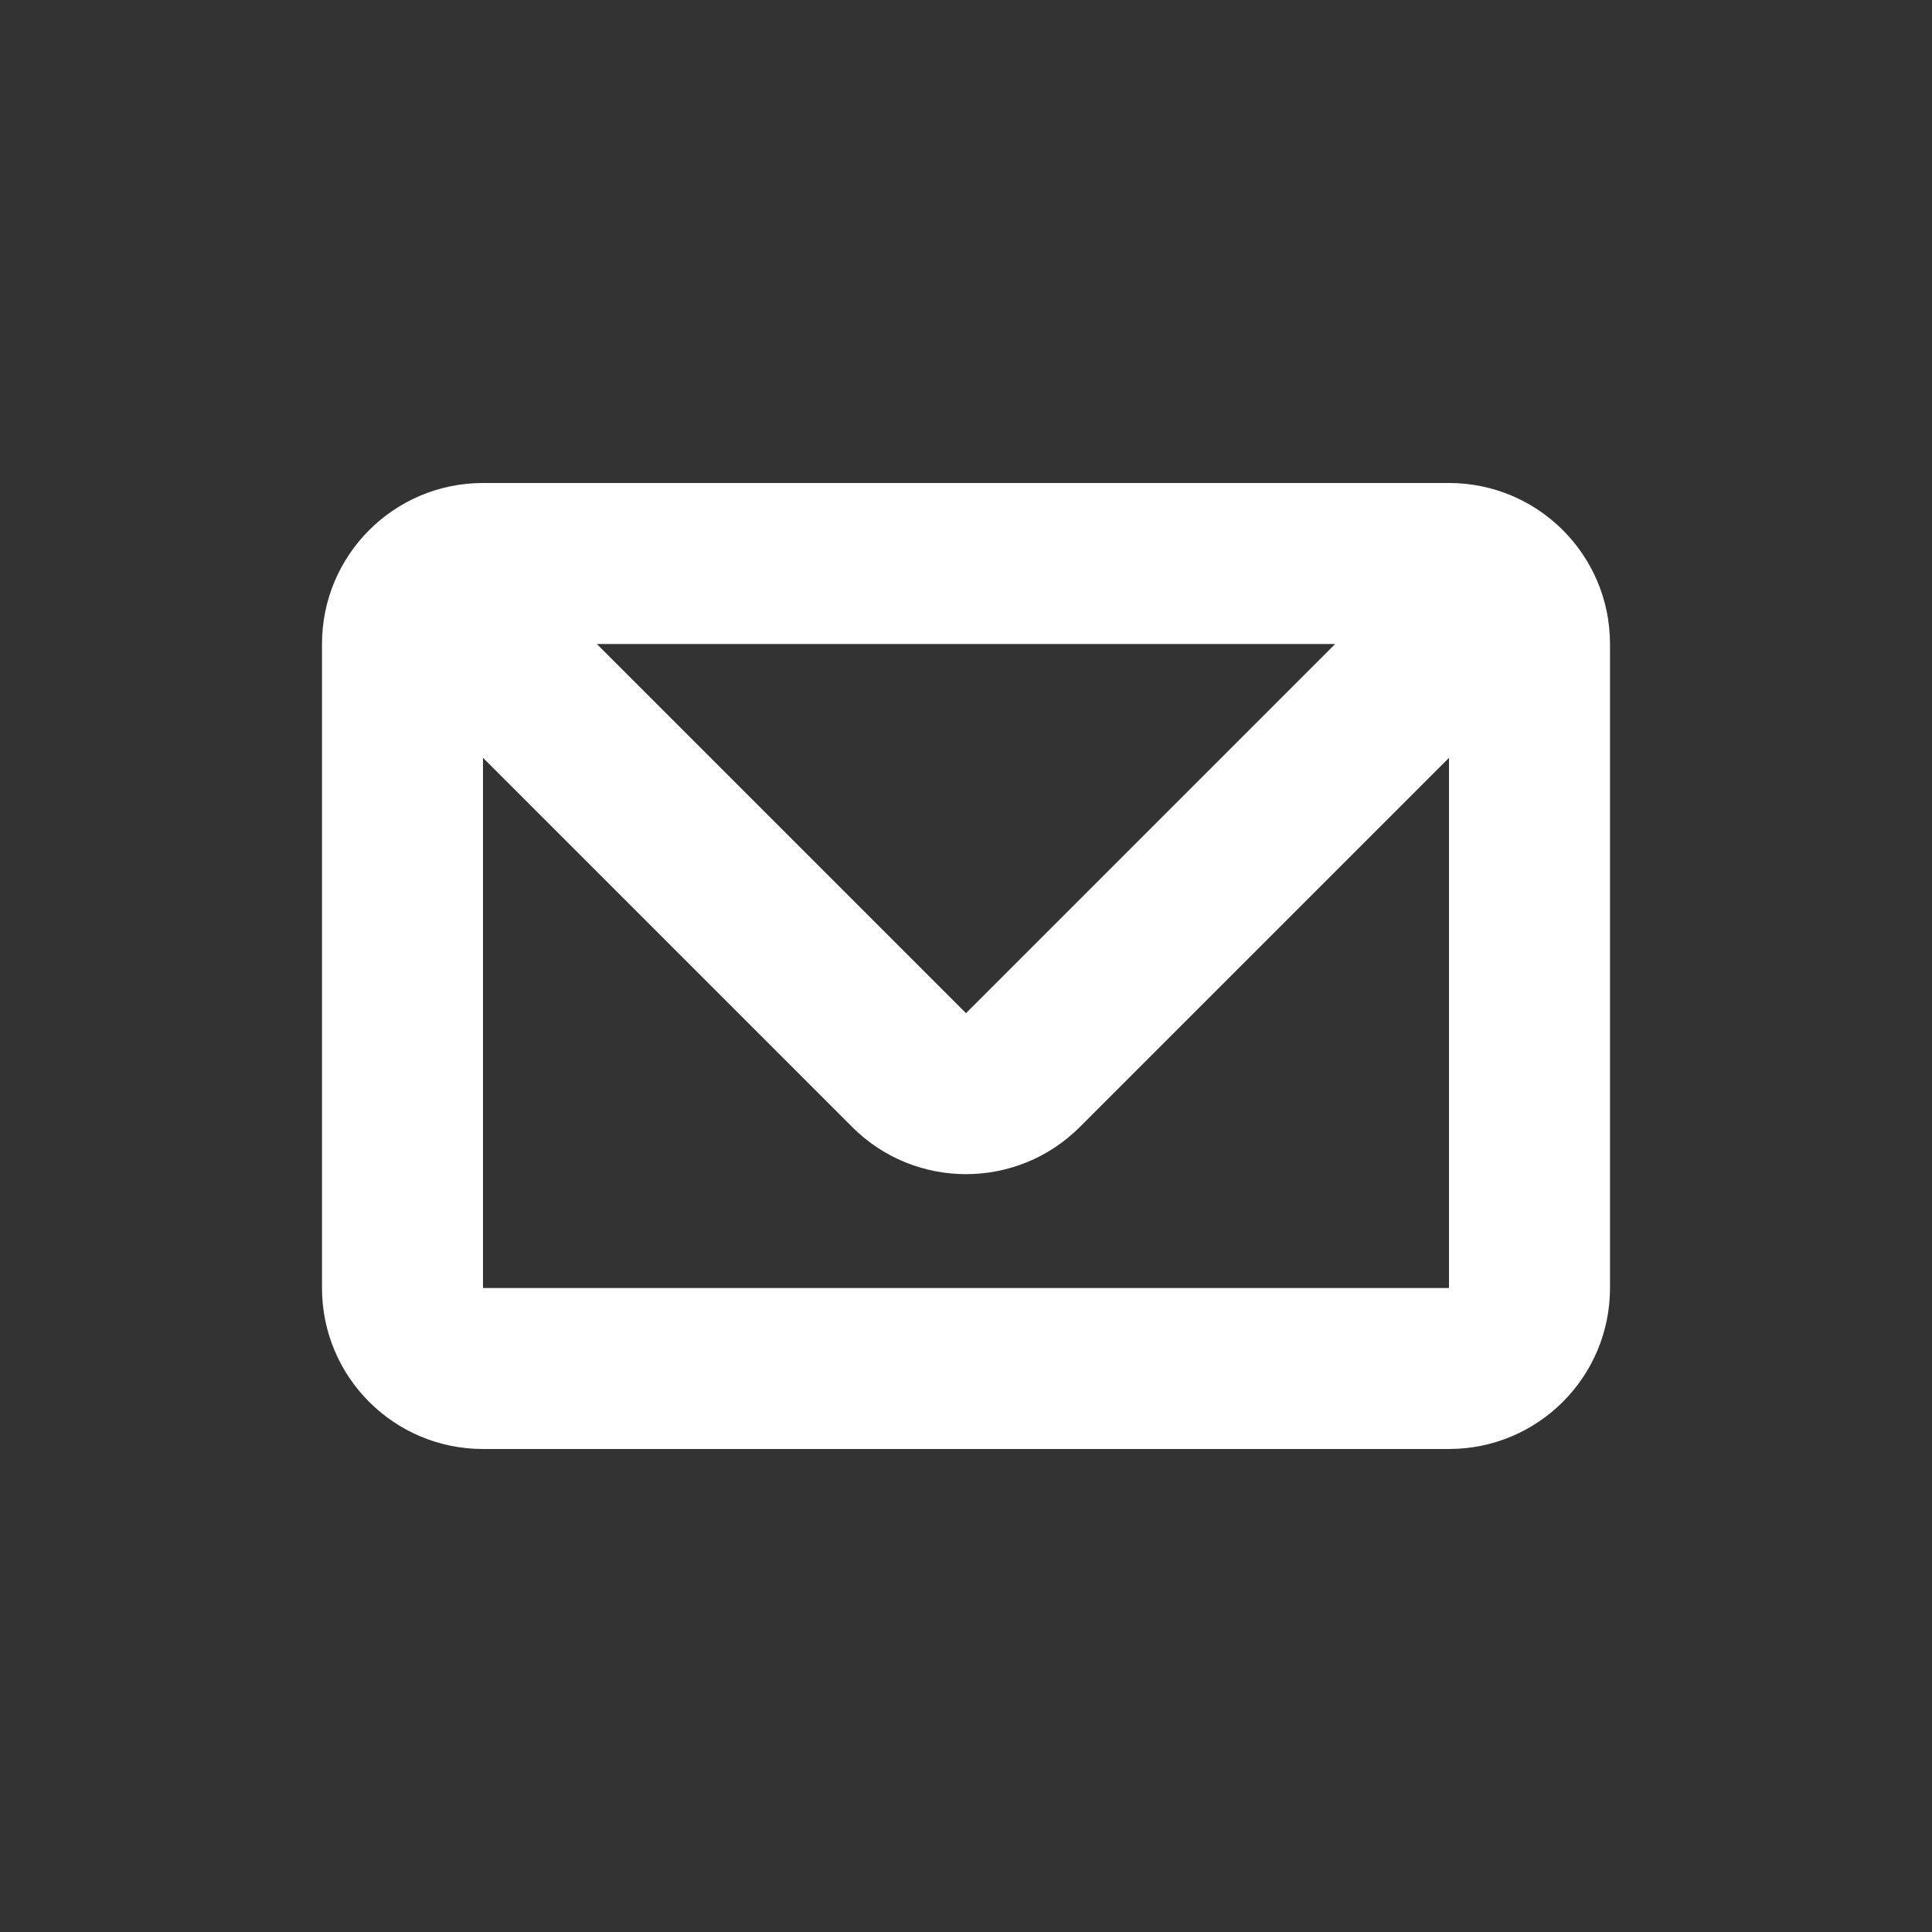 <svg width="24" height="24" viewBox="0 0 24 24" fill="none" xmlns="http://www.w3.org/2000/svg">
<rect x="0" y="0" width="24" height="24" fill="#333333" stroke="none"/>
<path fill-rule="evenodd" clip-rule="evenodd" d="M16.586 8H7.414L12 12.586L16.586 8ZM6 9.414V16H18V9.414L13.414 14C12.633 14.781 11.367 14.781 10.586 14L6 9.414ZM4 8C4 6.895 4.895 6 6 6H18C19.105 6 20 6.895 20 8V16C20 17.105 19.105 18 18 18H6C4.895 18 4 17.105 4 16V8Z" fill="white"/>
</svg>
